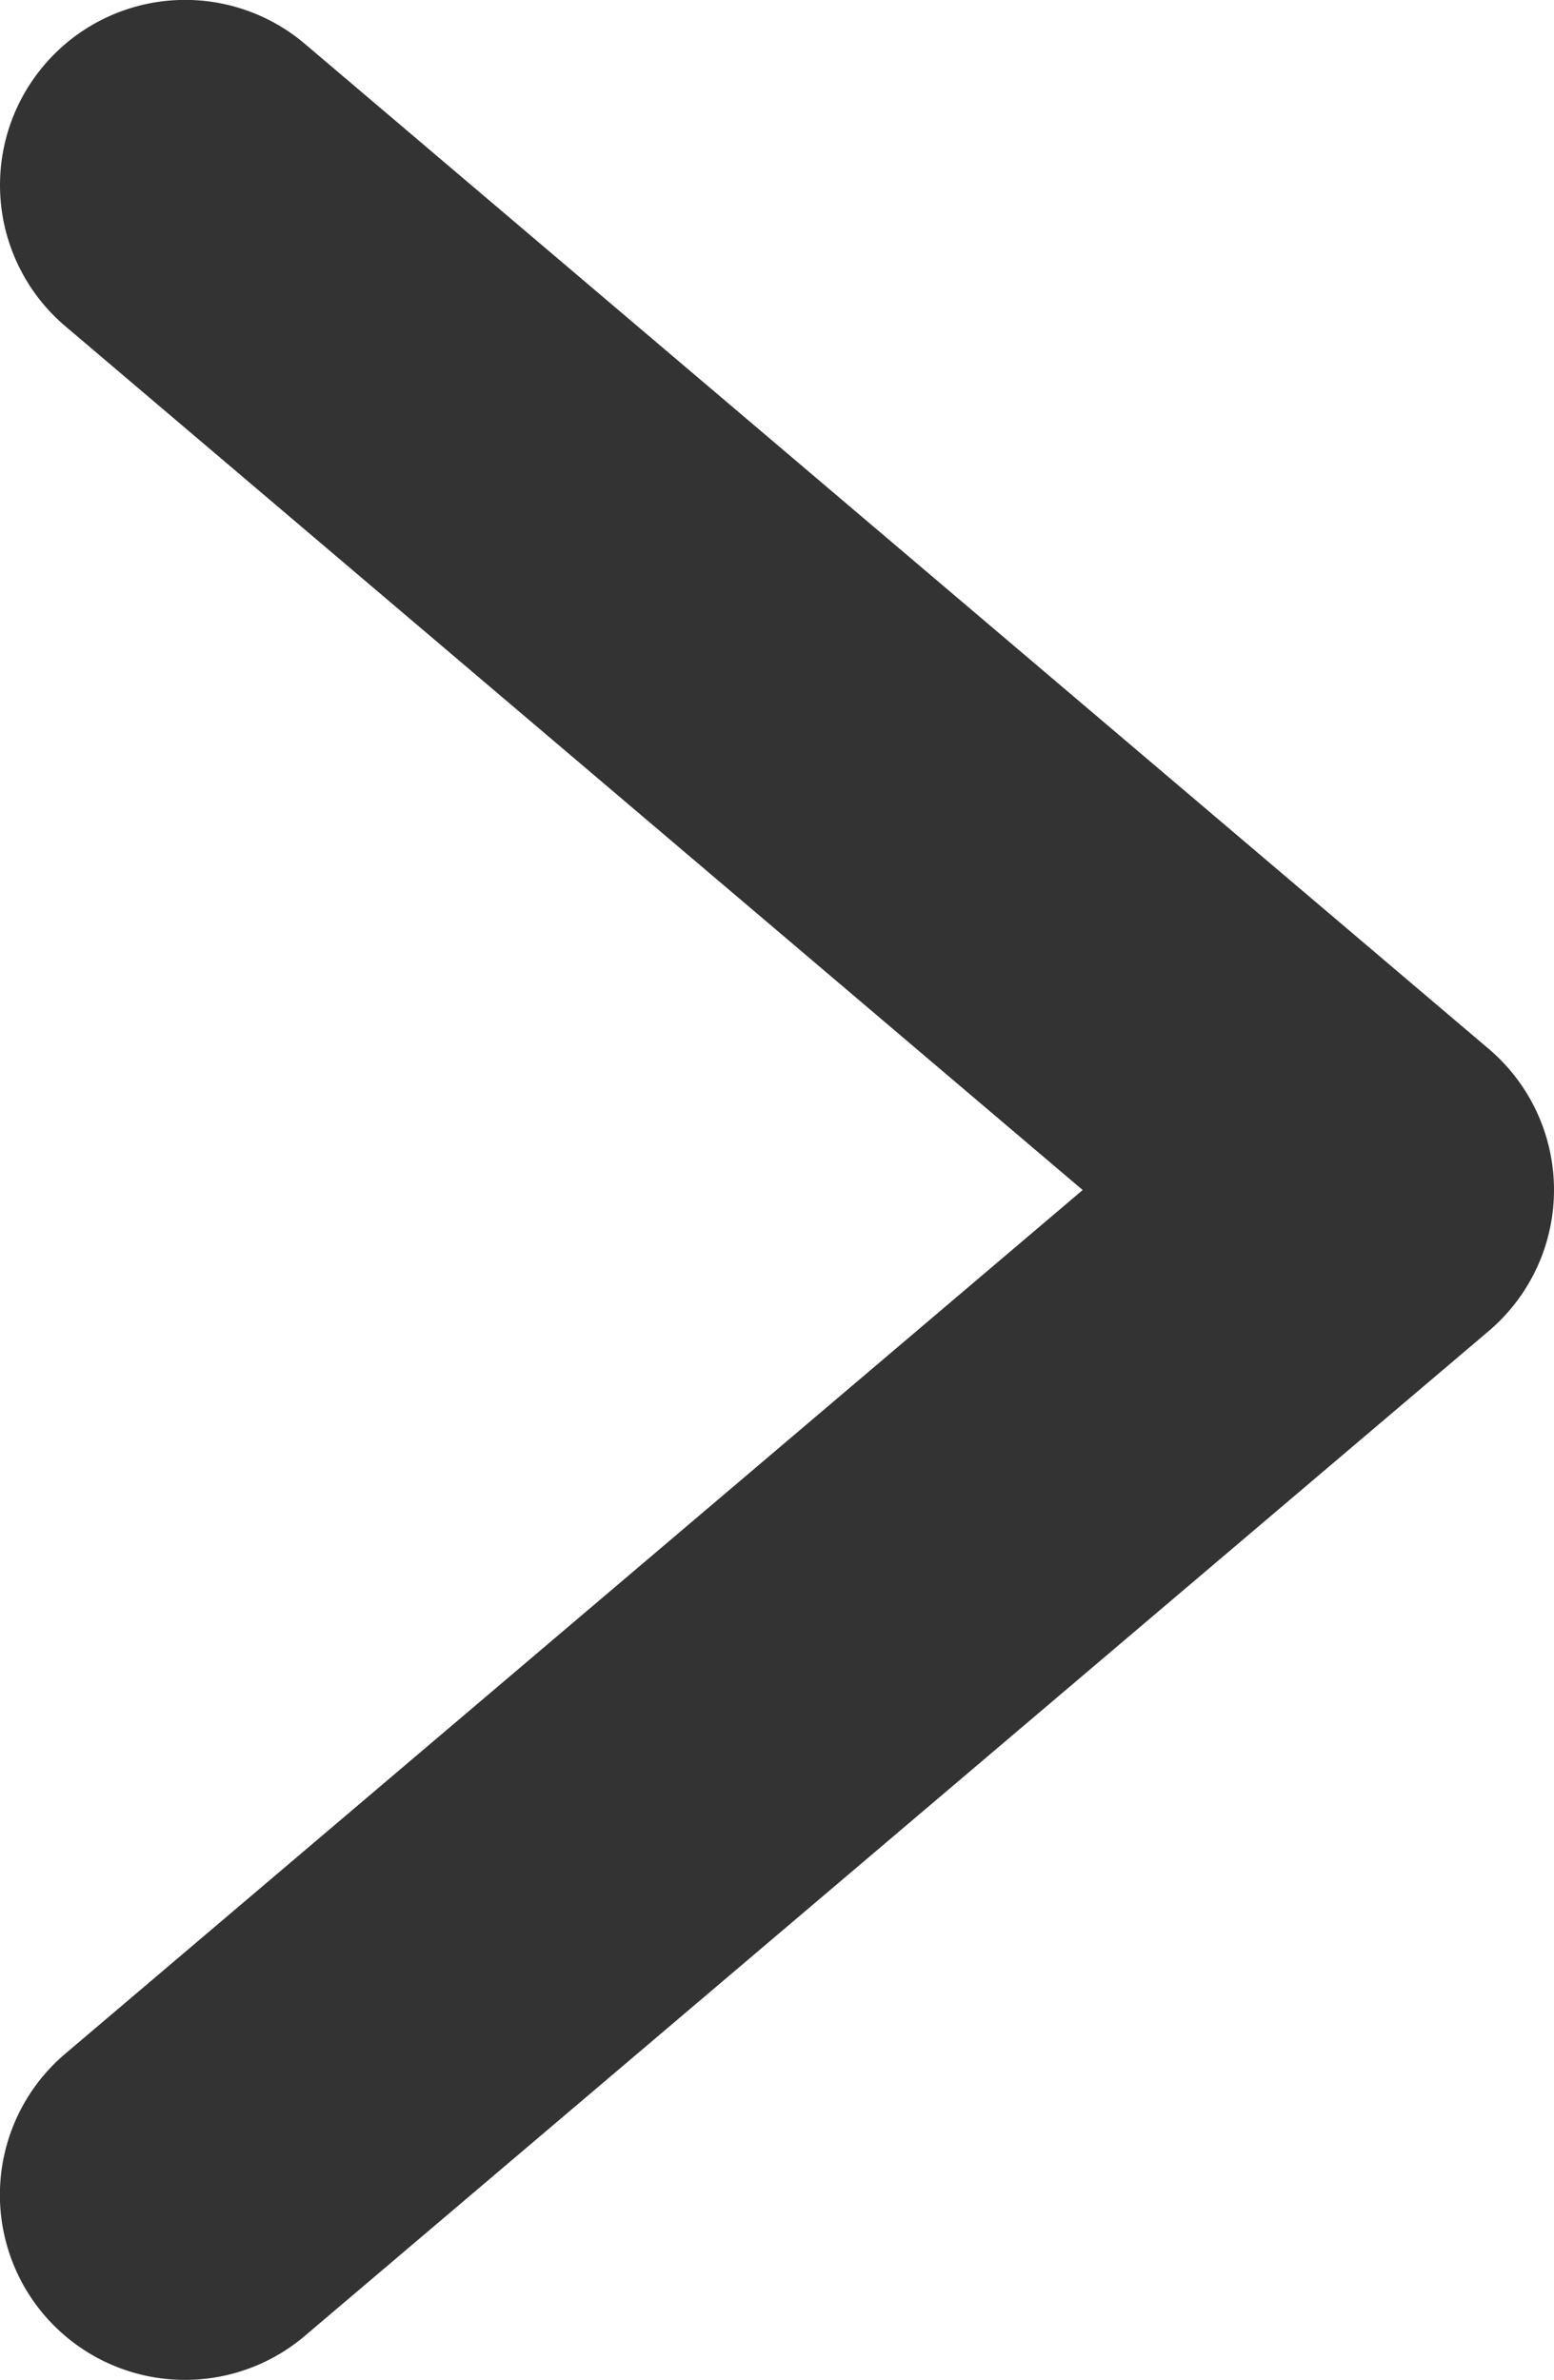 <svg xmlns="http://www.w3.org/2000/svg" width="8.401" height="12.863"><path d="M1 12.863a1 1 0 0 1-.763-.353 1 1 0 0 1 .116-1.41l5.5-4.668-5.5-4.669A1 1 0 0 1 .238.353a1 1 0 0 1 1.41-.116l6.4 5.432a1 1 0 0 1 .353.763 1 1 0 0 1-.354.763l-6.4 5.431a1 1 0 0 1-.647.237Z" fill="#333"/></svg>